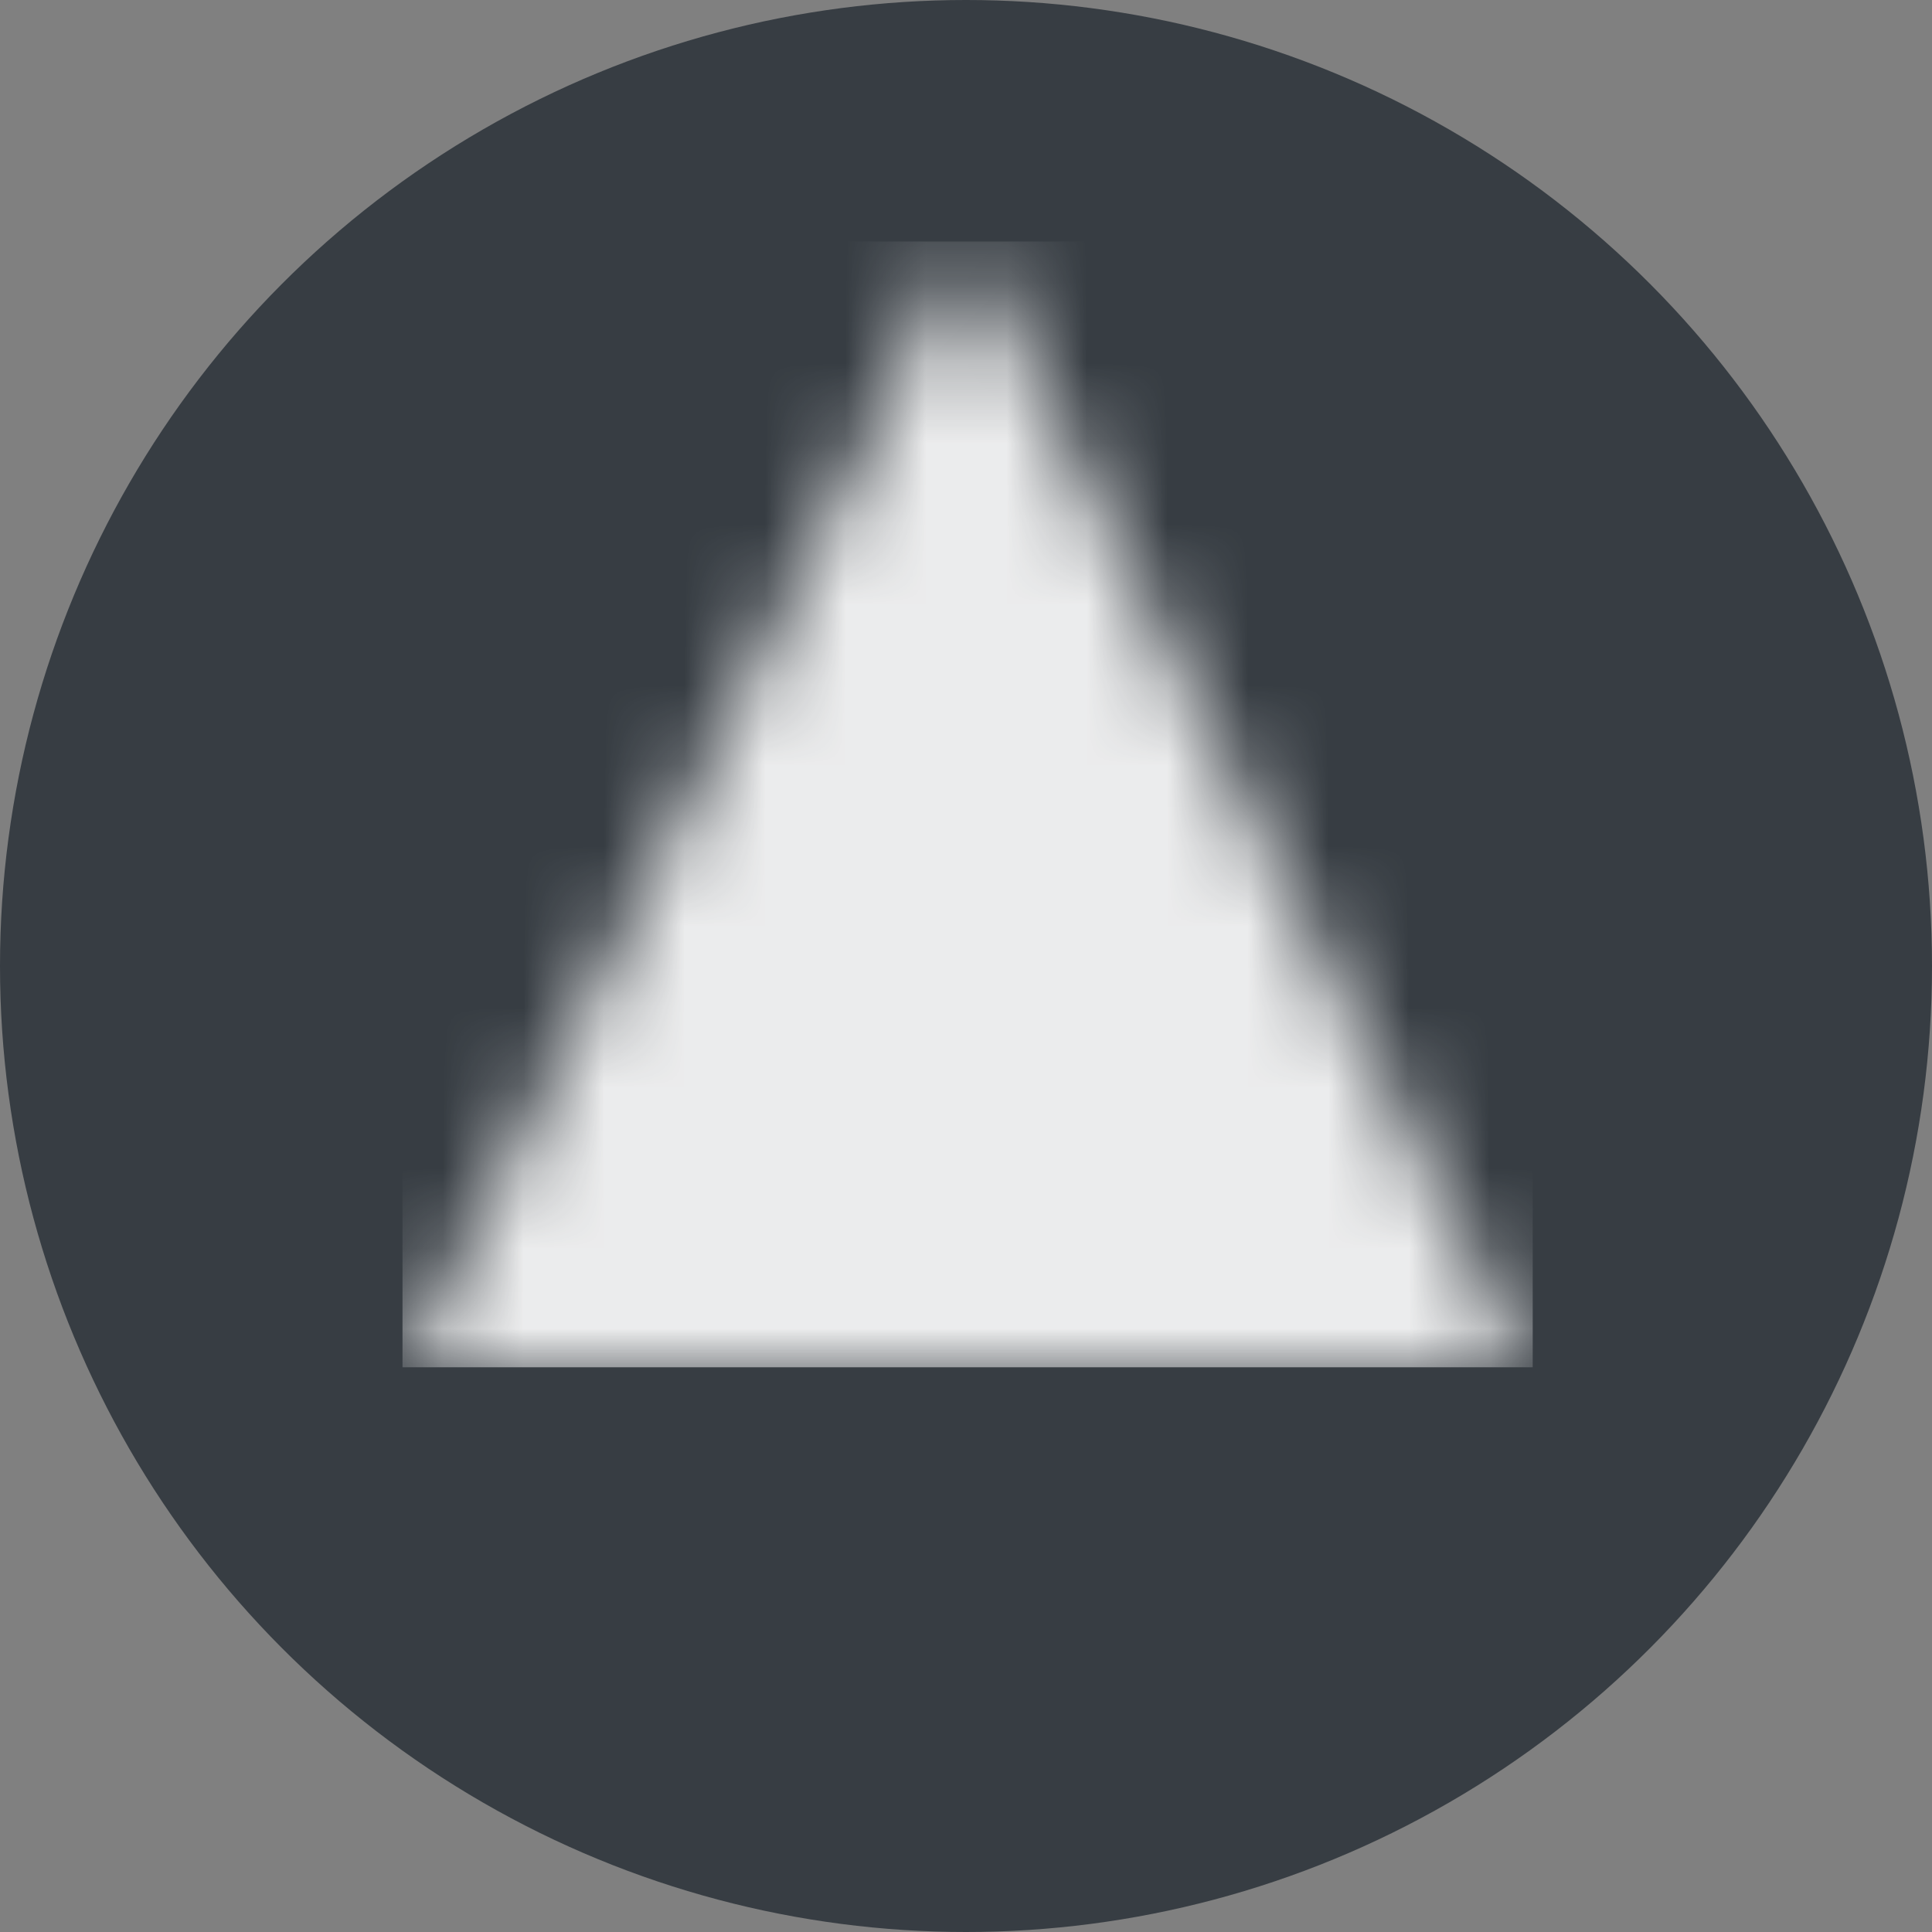 <svg width="24" height="24" viewBox="0 0 24 24" fill="none" xmlns="http://www.w3.org/2000/svg">
<rect x="0" y="0" width="24" height="24" fill="#808080" stroke="none"/>
<circle cx="12" cy="12" r="12" fill="#373D43"/>
<g opacity="0.9">
<mask id="mask0_2086_3184" style="mask-type:luminance" maskUnits="userSpaceOnUse" x="5" y="3" width="14" height="15">
<path d="M12 3L19 17.058H5L12 3Z" fill="white"/>
</mask>
<g mask="url(#mask0_2086_3184)">
<path d="M5 3H19.04V16.985H5V3Z" fill="white"/>
</g>
</g>
</svg>
